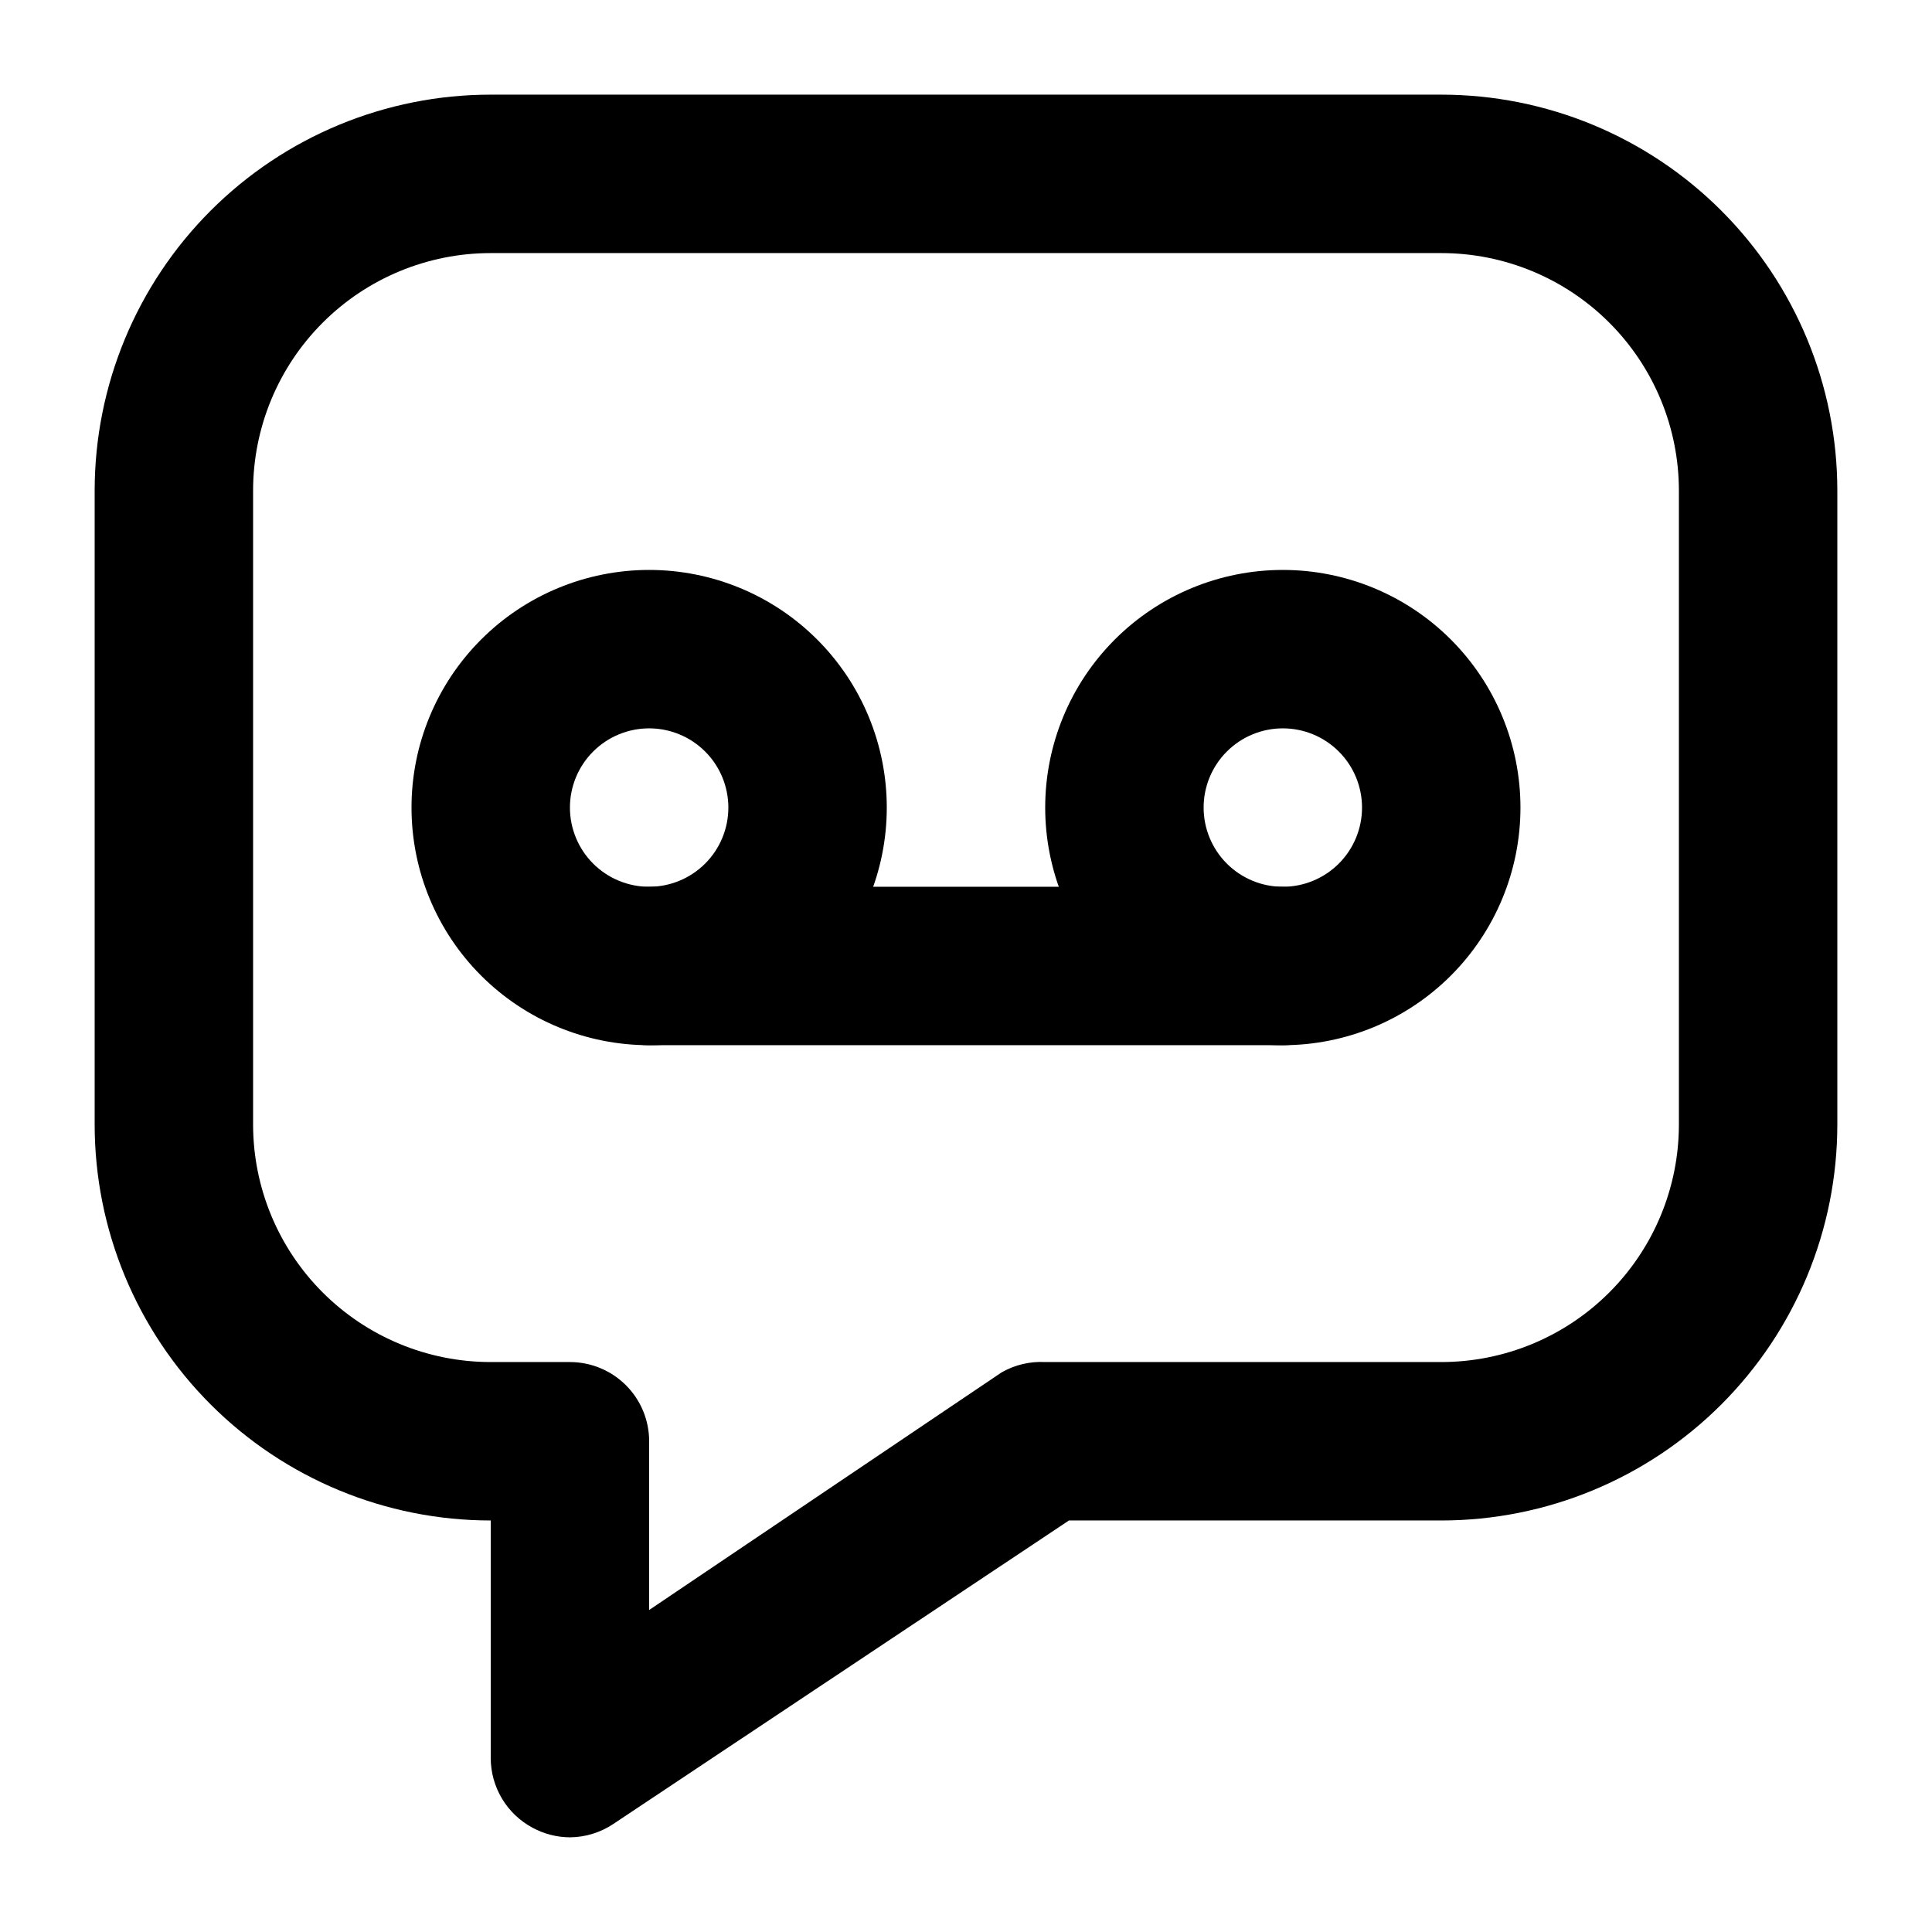 <?xml version="1.0" encoding="UTF-8"?>
<!-- Uploaded to: ICON Repo, www.iconrepo.com, Generator: ICON Repo Mixer Tools -->
<svg fill="#000000" width="800px" height="800px" version="1.1" viewBox="144 144 512 512" xmlns="http://www.w3.org/2000/svg">
 <g>
  <path d="m295.04 630.91c-3.445-0.016-6.836-0.883-9.867-2.519-3.352-1.785-6.156-4.445-8.117-7.695-1.957-3.254-3-6.981-3.008-10.777v-62.977c-27.84 0-54.535-11.059-74.219-30.742-19.684-19.684-30.742-46.379-30.742-74.215v-167.94c0-27.84 11.059-54.535 30.742-74.219s46.379-30.742 74.219-30.742h251.9c27.84 0 54.535 11.059 74.219 30.742 19.684 19.684 30.742 46.379 30.742 74.219v167.94c0 27.836-11.059 54.531-30.742 74.215-19.684 19.684-46.379 30.742-74.219 30.742h-98.66l-120.71 80.402c-3.414 2.293-7.43 3.535-11.543 3.566zm-20.992-419.84c-16.703 0-32.723 6.633-44.531 18.445-11.812 11.809-18.445 27.828-18.445 44.531v167.94c0 16.699 6.633 32.719 18.445 44.527 11.809 11.812 27.828 18.445 44.531 18.445h20.992c5.566 0 10.906 2.215 14.844 6.148 3.938 3.938 6.148 9.277 6.148 14.844v44.715l93.414-62.977c3.504-2 7.516-2.949 11.547-2.731h104.96-0.004c16.703 0 32.723-6.633 44.531-18.445 11.812-11.809 18.445-27.828 18.445-44.527v-167.94c0-16.703-6.633-32.723-18.445-44.531-11.809-11.812-27.828-18.445-44.531-18.445z"/>
  <path d="m316.03 420.99c-16.703 0-32.723-6.637-44.531-18.445-11.812-11.812-18.445-27.832-18.445-44.531 0-16.703 6.633-32.723 18.445-44.531 11.809-11.812 27.828-18.445 44.531-18.445s32.719 6.633 44.531 18.445c11.809 11.809 18.445 27.828 18.445 44.531 0 16.699-6.637 32.719-18.445 44.531-11.812 11.809-27.828 18.445-44.531 18.445zm0-83.969c-5.57 0-10.906 2.211-14.844 6.148s-6.148 9.273-6.148 14.844c0 5.566 2.211 10.906 6.148 14.844 3.938 3.934 9.273 6.148 14.844 6.148 5.566 0 10.906-2.215 14.844-6.148 3.938-3.938 6.148-9.277 6.148-14.844 0-5.57-2.211-10.906-6.148-14.844s-9.277-6.148-14.844-6.148z"/>
  <path d="m483.96 420.99c-16.699 0-32.719-6.637-44.527-18.445-11.812-11.812-18.445-27.832-18.445-44.531 0-16.703 6.633-32.723 18.445-44.531 11.809-11.812 27.828-18.445 44.527-18.445 16.703 0 32.723 6.633 44.531 18.445 11.812 11.809 18.445 27.828 18.445 44.531 0 16.699-6.633 32.719-18.445 44.531-11.809 11.809-27.828 18.445-44.531 18.445zm0-83.969c-5.566 0-10.906 2.211-14.84 6.148-3.938 3.938-6.148 9.273-6.148 14.844 0 5.566 2.211 10.906 6.148 14.844 3.934 3.934 9.273 6.148 14.84 6.148 5.57 0 10.91-2.215 14.844-6.148 3.938-3.938 6.148-9.277 6.148-14.844 0-5.57-2.211-10.906-6.148-14.844-3.934-3.938-9.273-6.148-14.844-6.148z"/>
  <path d="m483.96 420.99h-167.93c-7.5 0-14.43-4.004-18.18-10.496-3.75-6.496-3.75-14.5 0-20.992 3.75-6.496 10.68-10.496 18.18-10.496h167.94-0.004c7.5 0 14.434 4 18.18 10.496 3.75 6.492 3.75 14.496 0 20.992-3.746 6.492-10.68 10.496-18.18 10.496z"/>
 </g>
</svg>
